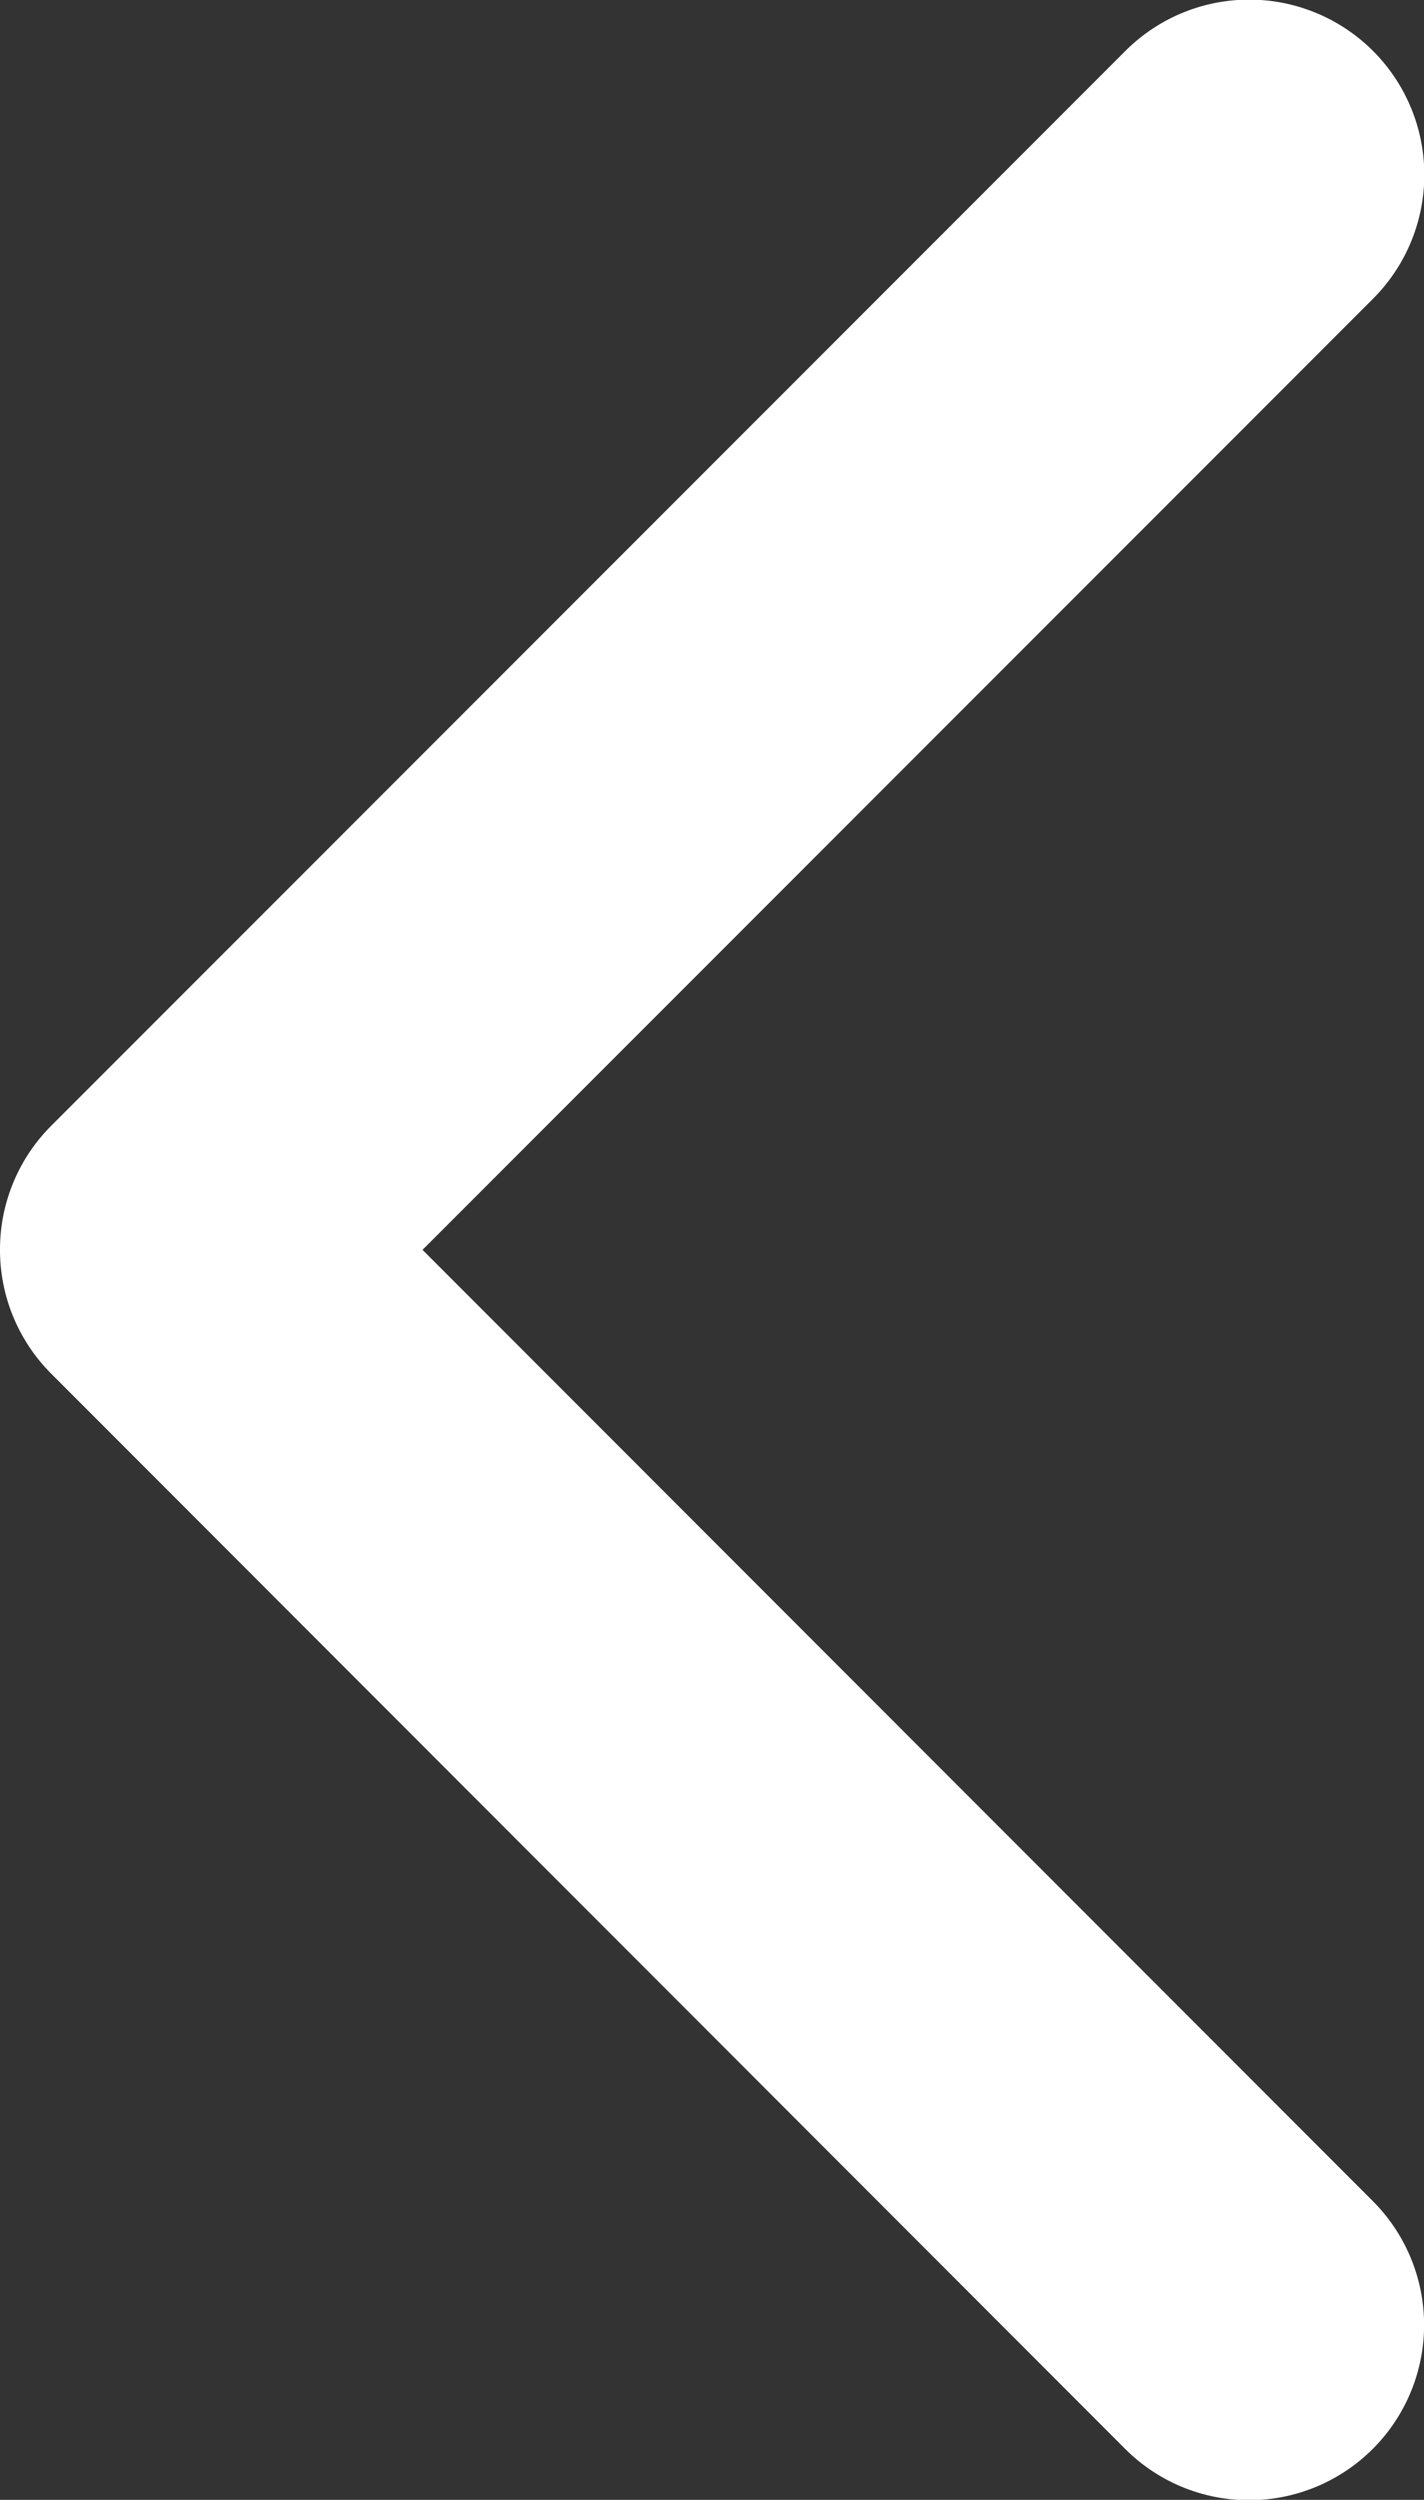 <svg xmlns="http://www.w3.org/2000/svg" width="19.551" height="34.298" viewBox="0 0 19.551 34.298"><rect x="0" y="0" width="19.551" height="34.298" fill="#333333" stroke="none"/><g transform="translate(116.692 -0.001) rotate(90)"><path d="M17.15,116.692a2.4,2.4,0,0,1-1.7-.7L.7,101.241a2.4,2.4,0,1,1,3.4-3.4l13.049,13.05L30.2,97.844a2.4,2.4,0,0,1,3.4,3.4L18.848,115.989A2.4,2.4,0,0,1,17.15,116.692Z" transform="translate(0 0)" fill="#fff"/></g></svg>